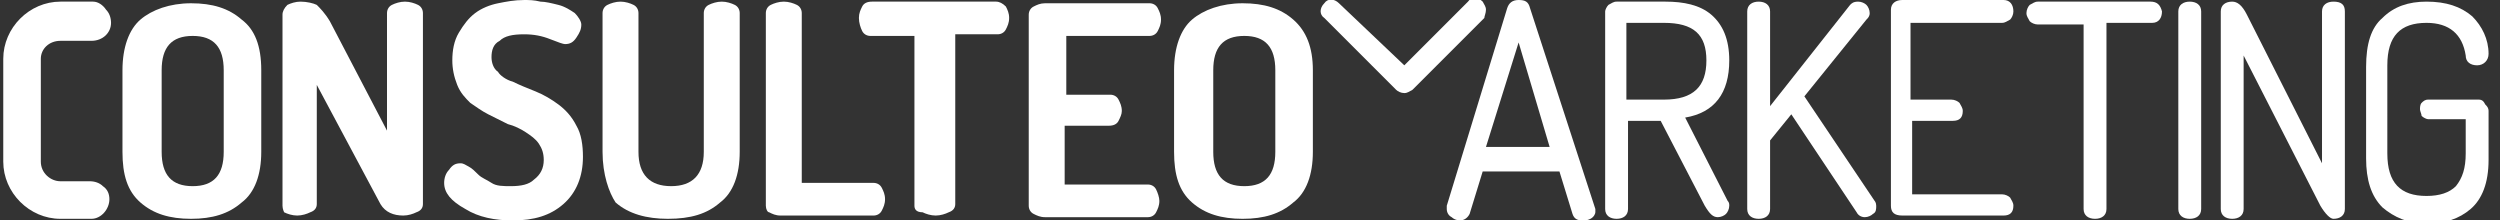 <?xml version="1.0" encoding="UTF-8"?> <!-- Generator: Adobe Illustrator 24.1.2, SVG Export Plug-In . SVG Version: 6.00 Build 0) --> <svg xmlns="http://www.w3.org/2000/svg" xmlns:xlink="http://www.w3.org/1999/xlink" version="1.1" id="Layer_1" x="0px" y="0px" viewBox="0 0 153.1 13.5" style="enable-background:new 0 0 153.1 13.5;" xml:space="preserve"><rect x="0" y="0" width="153.1" height="13.5" fill="#333333" stroke="none"/> <style type="text/css"> .st0{fill:#FFFFFF;} </style> <path class="st0" d="M7.5,9.3v-5c0-1.4,0.4-2.5,1.1-3.1s1.8-1,3.1-1c1.3,0,2.3,0.3,3.1,1C15.6,1.8,16,2.8,16,4.3v5 c0,1.4-0.4,2.5-1.2,3.1c-0.8,0.7-1.8,1-3.1,1c-1.3,0-2.3-0.3-3.1-1S7.5,10.7,7.5,9.3z M9.9,9.3c0,1.4,0.6,2.1,1.9,2.1 c1.3,0,1.9-0.7,1.9-2.1v-5c0-1.4-0.6-2.1-1.9-2.1c-1.3,0-1.9,0.7-1.9,2.1V9.3z"></path> <path class="st0" d="M17.3,12.6V0.9c0-0.2,0.1-0.4,0.3-0.6c0.2-0.1,0.5-0.2,0.8-0.2c0.4,0,0.8,0.1,1,0.2c0.2,0.2,0.5,0.5,0.8,1 l3.5,6.7V0.8c0-0.2,0.1-0.4,0.3-0.5c0.2-0.1,0.5-0.2,0.8-0.2s0.6,0.1,0.8,0.2c0.2,0.1,0.3,0.3,0.3,0.5v11.7c0,0.2-0.1,0.4-0.4,0.5 c-0.2,0.1-0.5,0.2-0.8,0.2c-0.6,0-1.1-0.2-1.4-0.7l-3.9-7.3v7.3c0,0.2-0.1,0.4-0.4,0.5c-0.2,0.1-0.5,0.2-0.8,0.2 c-0.3,0-0.6-0.1-0.8-0.2C17.4,13,17.3,12.8,17.3,12.6z"></path> <path class="st0" d="M27.2,11.2c0-0.3,0.1-0.6,0.3-0.8c0.2-0.3,0.4-0.4,0.7-0.4c0.2,0,0.3,0.1,0.5,0.2c0.2,0.1,0.4,0.3,0.6,0.5 c0.2,0.2,0.5,0.3,0.8,0.5c0.3,0.2,0.7,0.2,1.2,0.2c0.6,0,1.1-0.1,1.4-0.4c0.4-0.3,0.6-0.7,0.6-1.2c0-0.4-0.1-0.7-0.3-1 c-0.2-0.3-0.5-0.5-0.8-0.7c-0.3-0.2-0.7-0.4-1.1-0.5c-0.4-0.2-0.8-0.4-1.2-0.6c-0.4-0.2-0.8-0.5-1.1-0.7c-0.3-0.3-0.6-0.6-0.8-1.1 c-0.2-0.5-0.3-1-0.3-1.5c0-0.6,0.1-1.2,0.4-1.7c0.3-0.5,0.6-0.9,1-1.2c0.4-0.3,0.9-0.5,1.4-0.6c0.5-0.1,1-0.2,1.6-0.2 c0.3,0,0.6,0,1,0.1c0.3,0,0.7,0.1,1.1,0.2c0.4,0.1,0.7,0.3,1,0.5c0.2,0.2,0.4,0.5,0.4,0.7c0,0.3-0.1,0.5-0.3,0.8 c-0.2,0.3-0.4,0.4-0.7,0.4c-0.1,0-0.4-0.1-0.9-0.3c-0.5-0.2-1-0.3-1.6-0.3c-0.7,0-1.2,0.1-1.5,0.4c-0.4,0.2-0.5,0.6-0.5,1 c0,0.3,0.1,0.7,0.4,0.9C30.6,4.6,31,4.9,31.4,5c0.4,0.2,0.9,0.4,1.4,0.6c0.5,0.2,1,0.5,1.4,0.8c0.4,0.3,0.8,0.7,1.1,1.3 c0.3,0.5,0.4,1.2,0.4,1.9c0,1.2-0.4,2.2-1.2,2.9c-0.8,0.7-1.8,1-3.1,1c-1.1,0-2.1-0.2-2.9-0.7C27.6,12.3,27.2,11.8,27.2,11.2z"></path> <path class="st0" d="M36.9,9.3V0.8c0-0.2,0.1-0.4,0.3-0.5c0.2-0.1,0.5-0.2,0.8-0.2c0.3,0,0.6,0.1,0.8,0.2c0.2,0.1,0.3,0.3,0.3,0.5 v8.5c0,1.4,0.7,2.1,2,2.1c1.3,0,2-0.7,2-2.1V0.8c0-0.2,0.1-0.4,0.3-0.5c0.2-0.1,0.5-0.2,0.8-0.2c0.3,0,0.6,0.1,0.8,0.2 c0.2,0.1,0.3,0.3,0.3,0.5v8.5c0,1.4-0.4,2.5-1.2,3.1c-0.8,0.7-1.8,1-3.2,1c-1.3,0-2.4-0.3-3.2-1C37.3,11.8,36.9,10.7,36.9,9.3z"></path> <path class="st0" d="M46.9,12.6V0.8c0-0.2,0.1-0.4,0.3-0.5c0.2-0.1,0.5-0.2,0.8-0.2c0.3,0,0.6,0.1,0.8,0.2c0.2,0.1,0.3,0.3,0.3,0.5 v10.4h4.4c0.2,0,0.4,0.1,0.5,0.3c0.1,0.2,0.2,0.4,0.2,0.7c0,0.3-0.1,0.5-0.2,0.7c-0.1,0.2-0.3,0.3-0.5,0.3h-5.7 c-0.3,0-0.5-0.1-0.7-0.2C47,13,46.9,12.8,46.9,12.6z"></path> <path class="st0" d="M52.6,1.1c0-0.3,0.1-0.5,0.2-0.7c0.1-0.2,0.3-0.3,0.6-0.3H61c0.2,0,0.4,0.1,0.6,0.3c0.1,0.2,0.2,0.4,0.2,0.7 c0,0.3-0.1,0.5-0.2,0.7c-0.1,0.2-0.3,0.3-0.5,0.3h-2.6v10.4c0,0.2-0.1,0.4-0.4,0.5c-0.2,0.1-0.5,0.2-0.8,0.2c-0.3,0-0.6-0.1-0.8-0.2 C56.1,13,56,12.8,56,12.6V2.2h-2.7c-0.2,0-0.4-0.1-0.5-0.3S52.6,1.4,52.6,1.1z"></path> <path class="st0" d="M63,12.6V0.9c0-0.2,0.1-0.4,0.3-0.5c0.2-0.1,0.4-0.2,0.7-0.2h6.4c0.2,0,0.4,0.1,0.5,0.3 c0.1,0.2,0.2,0.4,0.2,0.7c0,0.3-0.1,0.5-0.2,0.7c-0.1,0.2-0.3,0.3-0.5,0.3h-5.1v3.6H68c0.2,0,0.4,0.1,0.5,0.3s0.2,0.4,0.2,0.7 c0,0.2-0.1,0.4-0.2,0.6c-0.1,0.2-0.3,0.3-0.6,0.3h-2.7v3.6h5.1c0.2,0,0.4,0.1,0.5,0.3c0.1,0.2,0.2,0.5,0.2,0.7 c0,0.3-0.1,0.5-0.2,0.7c-0.1,0.2-0.3,0.3-0.5,0.3H64c-0.3,0-0.5-0.1-0.7-0.2C63.1,13,63,12.8,63,12.6z"></path> <path class="st0" d="M71.9,9.3v-5c0-1.4,0.4-2.5,1.1-3.1s1.8-1,3.1-1c1.3,0,2.3,0.3,3.1,1c0.8,0.7,1.2,1.7,1.2,3.1v5 c0,1.4-0.4,2.5-1.2,3.1c-0.8,0.7-1.8,1-3.1,1c-1.3,0-2.3-0.3-3.1-1S71.9,10.7,71.9,9.3z M74.3,9.3c0,1.4,0.6,2.1,1.9,2.1 c1.3,0,1.9-0.7,1.9-2.1v-5c0-1.4-0.6-2.1-1.9-2.1c-1.3,0-1.9,0.7-1.9,2.1V9.3z"></path> <path class="st0" d="M93.7,0.5C93.6,0.1,93.4,0,93,0c-0.4,0-0.6,0.2-0.7,0.5l-3.7,12.1c0,0.1,0,0.1,0,0.2c0,0.2,0.1,0.4,0.3,0.5 c0.1,0.1,0.3,0.2,0.5,0.2c0.3,0,0.5-0.2,0.6-0.4l0.8-2.6h4.7l0.8,2.6c0.1,0.3,0.3,0.4,0.6,0.4c0.2,0,0.3,0,0.5-0.1 c0.2-0.1,0.3-0.3,0.3-0.4c0,0,0-0.1,0-0.2L93.7,0.5z M94.9,9H91l2-6.4L94.9,9z"></path> <path class="st0" d="M105.9,3.7c0-1.3-0.4-2.2-1.1-2.8c-0.7-0.6-1.7-0.8-2.8-0.8h-3c-0.2,0-0.3,0.1-0.5,0.2 c-0.1,0.1-0.2,0.3-0.2,0.4v12.1c0,0.4,0.3,0.6,0.7,0.6s0.7-0.2,0.7-0.6V7.4h2l2.7,5.2c0.3,0.5,0.5,0.7,0.8,0.7 c0.2,0,0.4-0.1,0.5-0.2c0.1-0.1,0.2-0.3,0.2-0.5c0-0.1,0-0.2-0.1-0.3l-2.6-5.1C105,6.9,105.9,5.7,105.9,3.7z M104.5,3.7 c0,1.6-0.8,2.4-2.6,2.4h-2.3V1.4h2.3C103.7,1.4,104.5,2.1,104.5,3.7z"></path> <path class="st0" d="M110.5,5.9l3.8-4.7c0.1-0.1,0.2-0.2,0.2-0.4c0-0.2-0.1-0.4-0.2-0.5c-0.1-0.1-0.3-0.2-0.5-0.2 c-0.3,0-0.4,0.1-0.5,0.2l-4.9,6.2V0.7c0-0.4-0.3-0.6-0.7-0.6c-0.4,0-0.7,0.2-0.7,0.6v12.1c0,0.4,0.3,0.6,0.7,0.6 c0.4,0,0.7-0.2,0.7-0.6V8.6l1.3-1.6l4,6c0.1,0.2,0.3,0.3,0.5,0.3c0.2,0,0.4-0.1,0.5-0.2c0.2-0.1,0.2-0.3,0.2-0.5 c0-0.2-0.1-0.3-0.1-0.3L110.5,5.9z"></path> <path class="st0" d="M122.6,1.4c0.2,0,0.3-0.1,0.5-0.2c0.1-0.1,0.2-0.3,0.2-0.5c0-0.4-0.2-0.7-0.6-0.7h-6.2c-0.4,0-0.7,0.2-0.7,0.6 v12c0,0.4,0.2,0.6,0.7,0.6h6.2c0.4,0,0.6-0.2,0.6-0.6c0-0.2-0.1-0.3-0.2-0.5c-0.1-0.1-0.3-0.2-0.5-0.2h-5.5V7.4h2.5 c0.4,0,0.6-0.2,0.6-0.6c0-0.2-0.1-0.3-0.2-0.5c-0.1-0.1-0.3-0.2-0.5-0.2h-2.5V1.4H122.6z"></path> <path class="st0" d="M131.7,0.1h-6.9c-0.2,0-0.3,0.1-0.5,0.2c-0.1,0.1-0.2,0.3-0.2,0.5c0,0.2,0.1,0.3,0.2,0.5 c0.1,0.1,0.3,0.2,0.5,0.2h2.8v11.3c0,0.4,0.3,0.6,0.7,0.6c0.4,0,0.7-0.2,0.7-0.6V1.4h2.8c0.4,0,0.6-0.3,0.6-0.7 C132.3,0.3,132.1,0.1,131.7,0.1z"></path> <path class="st0" d="M134.1,0.1c-0.4,0-0.7,0.2-0.7,0.6v12.1c0,0.4,0.3,0.6,0.7,0.6c0.4,0,0.7-0.2,0.7-0.6V0.7 C134.8,0.3,134.5,0.1,134.1,0.1z"></path> <path class="st0" d="M142.9,0.1c-0.4,0-0.7,0.2-0.7,0.6V10l-4.6-9.1c-0.3-0.6-0.6-0.8-0.9-0.8c-0.4,0-0.7,0.2-0.7,0.6v12.1 c0,0.4,0.3,0.6,0.7,0.6s0.7-0.2,0.7-0.6V3.4l4.7,9.2c0.3,0.5,0.6,0.8,0.8,0.8c0.4,0,0.7-0.2,0.7-0.6V0.7 C143.6,0.3,143.4,0.1,142.9,0.1z"></path> <path class="st0" d="M151.8,6.1h-3.1c-0.2,0-0.3,0.1-0.4,0.2c-0.1,0.1-0.1,0.3-0.1,0.4s0.1,0.3,0.1,0.4c0.1,0.1,0.3,0.2,0.4,0.2h2.3 v2.1c0,0.9-0.2,1.5-0.6,2c-0.4,0.4-1,0.6-1.8,0.6c-1.6,0-2.4-0.8-2.4-2.6V4c0-1.8,0.8-2.6,2.4-2.6c1.4,0,2.2,0.7,2.4,2 c0,0.4,0.3,0.6,0.7,0.6c0.4,0,0.7-0.3,0.7-0.7c0-0.9-0.4-1.7-1-2.3c-0.7-0.6-1.6-0.9-2.8-0.9c-1.1,0-2,0.3-2.7,1c-0.7,0.6-1,1.6-1,3 v5.6c0,1.3,0.3,2.3,1,3c0.7,0.6,1.6,1,2.7,1c1.1,0,2-0.3,2.7-0.9c0.7-0.6,1.1-1.6,1.1-3V6.8c0-0.2-0.1-0.3-0.2-0.4 C152.1,6.2,152,6.1,151.8,6.1z"></path> <path class="st0" d="M91,0.6c0-0.2-0.1-0.3-0.2-0.5c-0.3-0.3-0.7-0.3-0.9,0l-3.9,3.9L82,0.2c-0.3-0.3-0.7-0.3-0.9,0 c-0.3,0.3-0.3,0.7,0,0.9l4.4,4.4c0.1,0.1,0.3,0.2,0.5,0.2s0.3-0.1,0.5-0.2l4.4-4.4C90.9,1,91,0.8,91,0.6z"></path> <path class="st0" d="M5.5,11.1H3.7c-0.6,0-1.2-0.5-1.2-1.2V3.6C2.5,3,3,2.5,3.7,2.5l1.7,0c0,0,0.1,0,0.2,0c0.7,0,1.2-0.5,1.2-1.1 c0-0.3-0.1-0.6-0.3-0.8C6.3,0.3,6,0.1,5.7,0.1c-0.1,0-0.2,0-0.2,0H3.7c-1.9,0-3.5,1.6-3.5,3.5v6.3c0,1.9,1.6,3.5,3.5,3.5h1.8 c0.1,0,0.1,0,0.1,0c0.6,0,1.1-0.6,1.1-1.2c0-0.3-0.1-0.6-0.4-0.8C6.1,11.2,5.8,11.1,5.5,11.1z"></path> </svg> 